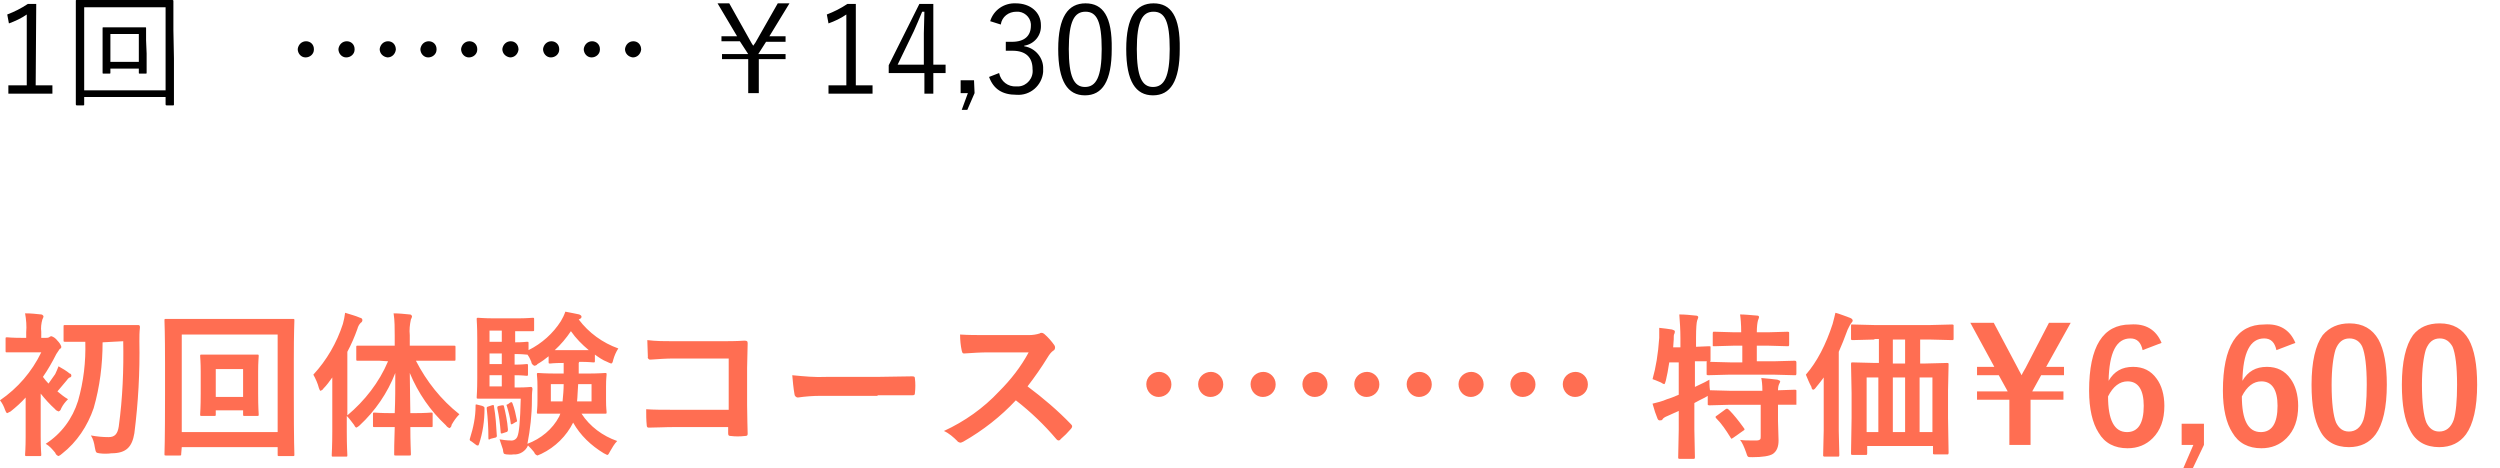 <?xml version="1.0" encoding="utf-8"?>
<!-- Generator: Adobe Illustrator 24.1.2, SVG Export Plug-In . SVG Version: 6.00 Build 0)  -->
<svg version="1.1" id="img_specialprice.svg" xmlns="http://www.w3.org/2000/svg" xmlns:xlink="http://www.w3.org/1999/xlink"
	 x="0px" y="0px" viewBox="0 0 448.4 84" style="enable-background:new 0 0 448.4 84;" xml:space="preserve">
<style type="text/css">
	.st0{fill-rule:evenodd;clip-rule:evenodd;}
	.st1{fill-rule:evenodd;clip-rule:evenodd;fill:#FF6E52;}
	.st2{fill:#FF6E52;}
</style>
<path id="_1回" class="st0" d="M6.5,0.7H5C3.8,1.5,2.6,2.1,1.3,2.6l0.3,1.6c1.1-0.4,2.2-0.9,3.2-1.6v12.7H1.5v1.5h7.9v-1.5h-3
	L6.5,0.7L6.5,0.7z M26.2,7.2c0-1.4,0-2,0-2.1c0-0.2,0-0.2-0.2-0.2c-0.1,0-0.7,0-2.4,0H21c-1.7,0-2.2,0-2.4,0c-0.2,0-0.2,0-0.2,0.2
	c0,0.1,0,0.7,0,2.3v2.2c0,2.8,0,3.3,0,3.4c0,0.2,0,0.2,0.2,0.2h1c0.2,0,0.2,0,0.2-0.2v-0.7h5.1V13c0,0.2,0,0.2,0.2,0.2h1
	c0.2,0,0.2,0,0.2-0.2c0-0.1,0-0.7,0-3.4L26.2,7.2L26.2,7.2z M24.9,11.1h-5.1v-5h5.1V11.1z M31.1,5.4c0-3.8,0-5.1,0-5.2
	s0-0.2-0.2-0.2c-0.1,0-0.9,0-3.1,0H16.9c-2.2,0-2.9,0-3.1,0c-0.2,0-0.2,0-0.2,0.2s0,1.4,0,5.9v4.4c0,6.8,0,8.1,0,8.2s0,0.2,0.2,0.2
	h1.1c0.2,0,0.2,0,0.2-0.2v-1.3h14.6v1.3c0,0.1,0,0.2,0.2,0.2h1.1c0.2,0,0.2,0,0.2-0.2s0-1.4,0-8.2L31.1,5.4L31.1,5.4z M29.7,16.2
	H15.1V1.3h14.6L29.7,16.2L29.7,16.2z"/>
<path id="_" class="st0" d="M62.2,7.4c-0.8,0-1.4,0.6-1.5,1.4c0,0.8,0.6,1.5,1.4,1.5s1.5-0.6,1.5-1.4c0,0,0-0.1,0-0.1
	C63.6,8,63,7.4,62.2,7.4z M54.9,7.4c-0.8,0-1.4,0.6-1.5,1.4c0,0.8,0.6,1.5,1.4,1.5s1.5-0.6,1.5-1.4c0,0,0-0.1,0-0.1
	C56.3,8,55.7,7.4,54.9,7.4L54.9,7.4z M69.6,7.4c-0.8,0-1.4,0.6-1.5,1.4c0,0.8,0.6,1.4,1.4,1.5c0.8,0,1.4-0.6,1.5-1.4
	C71,8,70.4,7.4,69.6,7.4C69.6,7.4,69.6,7.4,69.6,7.4z M84.2,7.4c-0.8,0-1.4,0.6-1.5,1.4c0,0.8,0.6,1.5,1.4,1.5s1.5-0.6,1.5-1.4
	c0,0,0-0.1,0-0.1C85.6,8,85,7.4,84.2,7.4z M76.9,7.4c-0.8,0-1.4,0.6-1.5,1.4c0,0.8,0.6,1.5,1.4,1.5s1.5-0.6,1.5-1.4c0,0,0-0.1,0-0.1
	C78.3,8,77.7,7.4,76.9,7.4L76.9,7.4z M91.6,7.4c-0.8,0-1.4,0.6-1.5,1.4c0,0.8,0.6,1.4,1.4,1.5c0.8,0,1.4-0.6,1.5-1.4
	C93,8,92.4,7.4,91.6,7.4C91.6,7.4,91.6,7.4,91.6,7.4z M106.2,7.4c-0.8,0-1.4,0.6-1.5,1.4c0,0.8,0.6,1.5,1.4,1.5s1.5-0.6,1.5-1.4
	c0,0,0-0.1,0-0.1C107.6,8,107,7.4,106.2,7.4z M98.9,7.4c-0.8,0-1.4,0.6-1.5,1.4c0,0.8,0.6,1.5,1.4,1.5s1.5-0.6,1.5-1.4
	c0,0,0-0.1,0-0.1C100.3,8,99.7,7.4,98.9,7.4L98.9,7.4z M113.6,7.4c-0.8,0-1.4,0.6-1.5,1.4c0,0.8,0.6,1.4,1.4,1.5
	c0.8,0,1.4-0.6,1.5-1.4C115,8,114.4,7.4,113.6,7.4C113.6,7.4,113.6,7.4,113.6,7.4z"/>
<path id="_14_300" class="st0" d="M134.2,9.7h-4.7v0.9h4.7v6.1h1.9v-6.1h4.8V9.7H136v0l1.4-2.2h3.5V6.5H138l3.6-5.9h-2.1l-3.7,6.5
	c-0.2,0.4-0.4,0.7-0.7,1.1c-0.2-0.3-0.4-0.6-0.6-1l-3.7-6.6h-2.1l3.5,5.9h-2.8v0.9h3.3L134.2,9.7L134.2,9.7L134.2,9.7z M153.5,0.7
	H152c-1.2,0.8-2.4,1.4-3.7,1.9l0.3,1.6c1.1-0.4,2.2-0.9,3.2-1.6v12.7h-3.2v1.5h7.9v-1.5h-3L153.5,0.7L153.5,0.7z M167.4,0.7h-2.5
	l-5.5,11v1.4h6.4v3.7h1.6v-3.7h2.2v-1.5h-2.2L167.4,0.7L167.4,0.7z M165.7,11.6H161l2.9-6c0.5-1.1,1-2.3,1.5-3.5h0.4
	c0,1.4-0.1,2.6-0.1,3.9L165.7,11.6L165.7,11.6z M174.7,14.4h-2.4v2.3h1.3l-1.1,3h1l1.3-3L174.7,14.4L174.7,14.4z M179.5,4.4
	c0.2-1.4,1.4-2.3,2.8-2.3c1.3-0.1,2.5,0.9,2.6,2.2c0,0.1,0,0.2,0,0.3c0,1.8-1.1,2.9-3.4,2.9h-1.1v1.6h1.2c2.4,0,3.6,1.2,3.6,3.3
	c0.2,1.6-1,3-2.5,3.1c-0.1,0-0.3,0-0.4,0c-1.5,0.1-2.8-0.9-3.1-2.4l-1.8,0.7c0.8,2.2,2.4,3.2,4.9,3.2c2.5,0.2,4.6-1.7,4.8-4.1
	c0-0.2,0-0.4,0-0.5c0.1-2-1.4-3.8-3.4-4.1V8.2c1.8-0.3,3.1-1.8,3-3.7c0-2.3-1.9-3.9-4.5-3.9c-2.1-0.1-4,1.2-4.6,3.2L179.5,4.4z
	 M194.7,0.6c-3.1,0-4.9,2.4-4.9,8.2c0,5.8,1.7,8.3,4.8,8.3s4.8-2.5,4.8-8.3C199.5,2.9,197.8,0.6,194.7,0.6L194.7,0.6z M194.7,2.1
	c2,0,2.9,1.7,2.9,6.7s-1,6.8-3,6.8c-2,0-2.9-1.9-2.9-6.8C191.7,3.8,192.7,2.1,194.7,2.1L194.7,2.1z M206.9,0.6
	c-3.1,0-4.9,2.4-4.9,8.2c0,5.8,1.7,8.3,4.8,8.3s4.8-2.5,4.8-8.3C211.7,2.9,210,0.6,206.9,0.6L206.9,0.6z M206.9,2.1
	c2,0,2.9,1.7,2.9,6.7s-1,6.8-3,6.8c-2,0-2.9-1.9-2.9-6.8C203.9,3.8,204.9,2.1,206.9,2.1L206.9,2.1z"/>
<path id="初回体験コース_特価6_600円" class="st1" d="M22.1,61.2c0.1,5.1-0.1,10.2-0.8,15.3c-0.2,1.3-0.7,1.9-1.8,1.9
	c-1.1,0-2.1-0.1-3.2-0.3c0.4,0.6,0.6,1.4,0.7,2.1c0.2,1,0.2,1,0.8,1.1c0.7,0.1,1.5,0.1,2.2,0c2.7,0,3.7-1.2,4.1-3.6
	c0.7-5.5,1-11,0.9-16.5c0-0.8,0-1.6,0.1-2.5c0-0.3-0.1-0.4-0.3-0.4c-0.2,0-1,0-3.6,0h-6c-2.5,0-3.4,0-3.5,0c-0.3,0-0.3,0-0.3,0.3V61
	c0,0.3,0,0.3,0.3,0.3c0.2,0,1,0,3.5,0h0.1c0.1,3.6-0.3,7.1-1.3,10.6c-1,3.2-3,5.9-5.8,7.7c0.7,0.4,1.2,1,1.7,1.6
	c0.1,0.3,0.3,0.5,0.6,0.6c0.2-0.1,0.4-0.2,0.6-0.4c2.7-2.1,4.6-5,5.7-8.2c1.1-3.8,1.6-7.8,1.6-11.8L22.1,61.2L22.1,61.2z M4.6,78.3
	c0,2.1-0.1,3.1-0.1,3.2c0,0.3,0,0.3,0.3,0.3h2.3c0.3,0,0.3,0,0.3-0.3c0-0.1-0.1-1.1-0.1-3.2v-7.7c0.8,1,1.6,1.9,2.6,2.8
	c0.1,0.2,0.4,0.3,0.6,0.4c0.3-0.1,0.4-0.3,0.5-0.6c0.3-0.6,0.7-1.1,1.2-1.6c-0.7-0.4-1.3-0.9-1.9-1.4c0.6-0.7,1-1.2,1.6-1.9
	c0.2-0.3,0.4-0.5,0.6-0.6c0.2,0,0.3-0.2,0.3-0.3c0-0.2-0.1-0.4-0.3-0.4c-0.6-0.5-1.3-0.9-2-1.3c-0.2,0.5-0.4,1-0.6,1.4
	c-0.4,0.6-0.8,1.1-1.2,1.7c-0.4-0.4-0.7-0.8-1-1.2c0.9-1.3,1.7-2.7,2.4-4.1c0.2-0.3,0.4-0.6,0.6-0.9c0.2-0.1,0.3-0.2,0.3-0.4
	c-0.1-0.4-0.4-0.8-0.7-1.1c-0.3-0.4-0.7-0.7-1.1-0.8c-0.1,0-0.3,0.1-0.4,0.2c-0.2,0.1-0.4,0.1-0.6,0.1H7.4v-1.1
	c-0.1-0.7,0-1.5,0.2-2.2c0.1-0.2,0.2-0.4,0.2-0.6c-0.1-0.2-0.3-0.3-0.4-0.3c-1-0.1-1.8-0.2-2.9-0.2c0.2,1.1,0.3,2.3,0.2,3.4v1H4.2
	c-2.1,0-2.8-0.1-2.9-0.1c-0.3,0-0.3,0-0.3,0.3v2.1c0,0.3,0,0.3,0.3,0.3c0.2,0,0.8,0,2.9,0h3.2c-1.7,3.5-4.2,6.4-7.4,8.6
	c0.4,0.5,0.7,1.1,0.9,1.7c0.2,0.5,0.3,0.6,0.4,0.6c0.2-0.1,0.4-0.2,0.6-0.3c1-0.8,1.9-1.6,2.7-2.5L4.6,78.3L4.6,78.3z M46.3,66.6
	c0-1.7,0.1-2.5,0.1-2.7c0-0.3,0-0.3-0.3-0.3c-0.2,0-0.9,0-3,0h-3.8c-2.2,0-2.9,0-3.1,0c-0.3,0-0.3,0-0.3,0.3c0,0.2,0.1,1,0.1,2.8
	v3.8c0,2.7-0.1,3.6-0.1,3.8c0,0.3,0,0.3,0.3,0.3h2.2c0.3,0,0.3,0,0.3-0.3v-0.7h4.9v0.7c0,0.3,0,0.3,0.3,0.3h2.2c0.3,0,0.3,0,0.3-0.3
	c0-0.2-0.1-1.1-0.1-3.8V66.6L46.3,66.6z M43.6,66.2v5h-4.9v-5H43.6z M32.6,80.2h17.2v1.3c0,0.3,0,0.3,0.3,0.3h2.4
	c0.3,0,0.3,0,0.3-0.3c0-0.2-0.1-2-0.1-10.7v-6.5c0-4.6,0.1-6.5,0.1-6.8c0-0.3,0-0.3-0.3-0.3c-0.2,0-1.1,0-3.8,0H33.6
	c-2.6,0-3.6,0-3.8,0c-0.3,0-0.3,0-0.3,0.3c0,0.2,0.1,2.1,0.1,7.7v5.5c0,8.7-0.1,10.5-0.1,10.7c0,0.3,0,0.3,0.3,0.3h2.4
	c0.3,0,0.3,0,0.3-0.3L32.6,80.2L32.6,80.2z M49.8,60v17.5H32.6V60H49.8z M69.6,64.8c-1.6,3.8-4.2,7.1-7.3,9.7V63.1
	c0.7-1.3,1.3-2.7,1.8-4.1c0.1-0.4,0.3-0.8,0.6-1.1c0.2-0.1,0.3-0.3,0.3-0.5c0-0.2-0.2-0.4-0.4-0.4c-0.9-0.4-1.8-0.6-2.7-0.9
	c-0.1,0.7-0.2,1.3-0.4,2c-1.1,3.4-2.9,6.5-5.3,9.1c0.4,0.7,0.8,1.6,1,2.4c0.1,0.3,0.2,0.5,0.3,0.5c0.2-0.1,0.4-0.2,0.5-0.4
	c0.6-0.6,1.1-1.3,1.6-2c0,1.1,0,2.3,0,3.2v6.4c0,2.7-0.1,4.1-0.1,4.3c0,0.3,0,0.3,0.3,0.3H62c0.3,0,0.3,0,0.3-0.3
	c0-0.1-0.1-1.5-0.1-4.3v-2.7c0.5,0.5,0.9,1.1,1.3,1.6c0.1,0.2,0.2,0.4,0.4,0.5c0.2-0.1,0.4-0.2,0.6-0.4c2.8-2.6,5-5.8,6.4-9.4
	c0,2.5,0,5-0.1,7.2h-0.5c-2.2,0-2.9-0.1-3.1-0.1c-0.3,0-0.3,0-0.3,0.3v2c0,0.3,0,0.3,0.3,0.3c0.2,0,0.9,0,3.1,0h0.5
	c-0.1,2.6-0.1,4.5-0.1,4.8s0,0.3,0.3,0.3h2.4c0.3,0,0.3,0,0.3-0.3s-0.1-2.1-0.1-4.8h0.6c2.2,0,2.9,0,3.1,0c0.3,0,0.3,0,0.3-0.3v-2
	c0-0.3,0-0.3-0.3-0.3c-0.2,0-0.9,0.1-3.1,0.1h-0.6c0-2.2-0.1-4.7-0.1-7.2c1.5,3.6,3.7,6.8,6.5,9.4c0.1,0.2,0.4,0.4,0.6,0.5
	c0.2-0.1,0.4-0.3,0.4-0.6c0.4-0.7,0.8-1.3,1.4-1.9c-3.3-2.6-5.9-5.9-7.8-9.6h2.9c2.7,0,3.7,0,3.9,0c0.3,0,0.3,0,0.3-0.3v-2.1
	c0-0.3,0-0.3-0.3-0.3c-0.2,0-1.1,0-3.9,0h-4v-1.9c-0.1-0.9,0-1.9,0.2-2.8c0.1-0.2,0.2-0.4,0.2-0.6c-0.1-0.2-0.2-0.3-0.4-0.3
	c-1-0.1-2-0.2-2.9-0.2c0.2,1.3,0.2,2.7,0.2,4v1.8H68c-2.7,0-3.7,0-3.8,0c-0.3,0-0.3,0-0.3,0.3v2.1c0,0.3,0,0.3,0.3,0.3
	c0.2,0,1.1,0,3.8,0L69.6,64.8L69.6,64.8z M103.9,64.9c1.8,0,2.3,0.1,2.5,0.1c0.3,0,0.3,0,0.3-0.3v-1.1c0.7,0.5,1.4,1,2.2,1.3
	c0.2,0.1,0.4,0.2,0.7,0.3c0.2,0,0.3-0.2,0.4-0.7c0.2-0.7,0.5-1.4,0.9-2c-2.8-1-5.3-2.8-7.1-5.2l0.2-0.1c0.2-0.1,0.3-0.2,0.3-0.4
	c0-0.2-0.2-0.3-0.4-0.4c-0.8-0.2-1.6-0.3-2.5-0.5c-0.2,0.6-0.5,1.2-0.8,1.7c-1.4,2.2-3.4,4-5.8,5.2v-1.2c0-0.3,0-0.3-0.3-0.3
	c-0.1,0-0.7,0.1-2.1,0.1v-2h0.4c1.7,0,2.5,0,2.7,0c0.3,0,0.3,0,0.3-0.3v-1.8c0-0.3,0-0.3-0.3-0.3c-0.2,0-1,0.1-2.7,0.1h-4.1
	c-1.9,0-2.6-0.1-2.9-0.1s-0.3,0-0.3,0.3c0,0.2,0.1,1.2,0.1,3.5v7c0,2.2-0.1,3.3-0.1,3.4c0,0.3,0,0.3,0.3,0.3s1,0,2.9,0h4.7
	c-0.1,4.2-0.3,6.1-0.6,6.8c-0.2,0.5-0.7,0.8-1.3,0.7c-0.6,0-1.3-0.1-1.9-0.2c0.2,0.6,0.4,1.2,0.6,1.8c0.1,0.8,0.1,0.8,0.6,0.9
	c0.4,0,0.8,0.1,1.3,0c1.1,0.1,2.2-0.6,2.6-1.6c0.4,0.4,0.8,0.8,1.1,1.2c0.1,0.3,0.3,0.5,0.6,0.6c0.2-0.1,0.5-0.2,0.7-0.3
	c2.5-1.2,4.5-3.2,5.7-5.6c1.3,2.3,3.2,4.1,5.5,5.5c0.2,0.1,0.4,0.2,0.6,0.3c0.2,0,0.3-0.2,0.5-0.6c0.4-0.7,0.8-1.4,1.3-1.9
	c-2.6-0.9-4.9-2.6-6.4-4.9h0.8c2.4,0,3.2,0,3.4,0c0.3,0,0.3,0,0.3-0.3c0-0.2-0.1-0.7-0.1-2.1v-2.5c0-1.4,0.1-1.9,0.1-2.1
	c0-0.3,0-0.3-0.3-0.3c-0.2,0-1,0.1-3.4,0.1h-1.3v-1.9L103.9,64.9L103.9,64.9z M92.3,69.3v-2c1.4,0,2,0.1,2.1,0.1
	c0.3,0,0.3,0,0.3-0.3v-1.5c0-0.3,0-0.3-0.3-0.3c-0.1,0-0.7,0.1-2.1,0.1v-1.9c1.4,0,2,0.1,2.1,0.1h0.2c0.3,0.4,0.5,0.8,0.7,1.3
	c0,0.3,0.2,0.5,0.5,0.7c0.2,0,0.5-0.1,0.6-0.3c0.7-0.4,1.4-0.9,2-1.4v1c0,0.3,0,0.3,0.3,0.3c0.1,0,0.6-0.1,2.4-0.1v1.9H100
	c-2.4,0-3.2-0.1-3.4-0.1c-0.3,0-0.3,0-0.3,0.3c0,0.2,0.1,0.7,0.1,2.1v2.5c0,1.4-0.1,1.9-0.1,2.1c0,0.3,0,0.3,0.3,0.3
	c0.2,0,1,0,3.4,0h0.5l-0.2,0.5c-1.2,2.3-3.3,4-5.7,4.9c0.5-2.6,0.8-5.2,0.8-7.8c0-0.6,0-1.3,0.1-2c0-0.3-0.1-0.4-0.3-0.4
	c-0.2,0-0.7,0.1-2.4,0.1H92.3L92.3,69.3z M99.5,62.8c1.1-1,2.1-2.2,2.9-3.4c0.9,1.3,2,2.4,3.2,3.4H99.5L99.5,62.8z M103.5,72
	c0.1-0.9,0.1-1.9,0.2-3.1h2.4V72H103.5L103.5,72z M101.1,68.9c0,1-0.1,2.1-0.2,3.1h-2.1v-3.1H101.1z M87.8,69.3v-2H90v2H87.8z
	 M87.8,61.3v-2H90v2H87.8z M87.8,65.3v-1.9H90v1.9H87.8z M85.7,72.6c-0.4-0.1-0.4-0.1-0.4,0.2c0,2-0.4,3.9-1,5.8
	c-0.1,0.3-0.1,0.4,0.3,0.6l0.8,0.6c0.1,0.1,0.2,0.1,0.3,0.1c0.1,0,0.1,0,0.2-0.2c0.7-2.1,1-4.2,1-6.4c0-0.3,0-0.3-0.4-0.5L85.7,72.6
	z M87.6,72.9c-0.3,0.1-0.3,0.1-0.3,0.4c0.2,1.8,0.3,3.5,0.3,5.3c0,0.3,0.1,0.3,0.4,0.1l0.8-0.2c0.2,0,0.4-0.2,0.3-0.5c0,0,0,0,0,0
	c-0.1-1.7-0.2-3.4-0.5-5.1c0-0.3-0.1-0.3-0.4-0.2L87.6,72.9z M89.5,72.8c-0.3,0.1-0.3,0.1-0.3,0.4c0.3,1.4,0.5,2.9,0.6,4.3
	c0,0.3,0.1,0.3,0.4,0.2l0.6-0.2c0.2,0,0.3-0.2,0.3-0.4c0,0,0,0,0-0.1c-0.1-1.4-0.4-2.8-0.7-4.1c-0.1-0.3-0.1-0.2-0.4-0.2L89.5,72.8z
	 M91.1,72.5c-0.3,0.1-0.3,0.1-0.2,0.3c0.3,1,0.6,2.1,0.7,3.1c0,0.2,0.1,0.3,0.4,0.1l0.5-0.3c0.2,0,0.3-0.2,0.2-0.4c0,0,0,0,0,0
	c-0.2-1-0.4-2-0.8-3c-0.1-0.2-0.1-0.2-0.4-0.1L91.1,72.5z M130.7,73.5h-9.6c-2.2,0-3.8,0-5.2-0.1c0,1,0,1.9,0.1,2.9
	c0,0.2,0.1,0.4,0.3,0.4c0,0,0.1,0,0.1,0c1.3,0,2.8-0.1,4.6-0.1h9.6v1.1c0,0.4,0.1,0.5,0.5,0.5c0.8,0.1,1.6,0.1,2.5,0
	c0.4,0,0.5-0.1,0.5-0.4c0-0.8-0.1-3-0.1-5.1V66c0-1.5,0.1-2.9,0.1-4.4c0-0.4-0.1-0.5-0.6-0.5c-1.5,0.1-3,0.1-4.4,0.1h-8.3
	c-1.6,0-3.1,0-4.7-0.2c0,0.9,0.1,2.2,0.1,3c-0.1,0.2,0.1,0.4,0.3,0.5c0,0,0.1,0,0.2,0c1.4-0.1,2.8-0.2,4.2-0.2h9.8L130.7,73.5
	L130.7,73.5z M157.4,70.9c2.1,0,4.1,0,6.2,0c0.4,0,0.5-0.1,0.5-0.4c0.1-0.9,0.1-1.8,0-2.6c0-0.3-0.1-0.4-0.5-0.4
	c-2.2,0-4.3,0.1-6.4,0.1h-9c-2,0.1-4-0.1-6.1-0.3c0.1,1.1,0.2,2.3,0.4,3.4c0,0.3,0.3,0.6,0.6,0.6c0,0,0,0,0,0
	c1.4-0.2,2.7-0.3,4.1-0.3H157.4L157.4,70.9z M176.9,60.1c-1.8,0-3.2,0-4.7-0.1c0,1,0.1,2,0.3,2.9c0.1,0.3,0.1,0.5,0.4,0.5
	c1.5-0.1,3-0.2,4.4-0.2l7.2,0c-1.4,2.6-3.2,4.9-5.3,7c-2.8,3-6.2,5.4-9.9,7.1c0.9,0.4,1.7,1.1,2.4,1.8c0.1,0.2,0.3,0.2,0.5,0.3
	c0.2,0,0.4-0.1,0.6-0.2c3.5-2,6.7-4.5,9.4-7.4c2.7,2.1,5.1,4.4,7.3,7c0.1,0.1,0.2,0.2,0.4,0.2c0.1,0,0.3-0.1,0.3-0.2
	c0.7-0.6,1.3-1.2,1.9-1.9c0.1-0.1,0.2-0.3,0.2-0.4c0-0.2-0.1-0.3-0.2-0.4c-2.4-2.5-5-4.7-7.8-6.8c1.3-1.7,2.5-3.4,3.6-5.2
	c0.3-0.5,0.6-0.9,1-1.2c0.3-0.1,0.4-0.5,0.3-0.8c0-0.1-0.1-0.1-0.1-0.2c-0.5-0.7-1.1-1.4-1.8-2c-0.1-0.1-0.3-0.2-0.5-0.2
	c-0.1,0-0.2,0-0.3,0.1c-0.6,0.2-1.3,0.3-1.9,0.3H176.9L176.9,60.1z M217.2,66.7c-1.3,0-2.3,1-2.3,2.2c0,1.3,1,2.3,2.2,2.3
	c1.3,0,2.3-1,2.3-2.2c0,0,0,0,0-0.1C219.4,67.7,218.4,66.7,217.2,66.7L217.2,66.7z M207.9,66.7c-1.3,0-2.3,1-2.3,2.2
	c0,1.3,1,2.3,2.2,2.3c1.3,0,2.3-1,2.3-2.2c0,0,0,0,0-0.1C210.1,67.7,209.1,66.7,207.9,66.7L207.9,66.7z M226.6,66.7
	c-1.3,0-2.3,1-2.3,2.2c0,1.3,1,2.3,2.2,2.3c1.3,0,2.3-1,2.3-2.2c0,0,0,0,0-0.1C228.8,67.7,227.8,66.7,226.6,66.7L226.6,66.7z
	 M245.2,66.7c-1.3,0-2.3,1-2.3,2.2c0,1.3,1,2.3,2.2,2.3c1.3,0,2.3-1,2.3-2.2c0,0,0,0,0-0.1C247.4,67.7,246.4,66.7,245.2,66.7
	L245.2,66.7z M235.9,66.7c-1.3,0-2.3,1-2.3,2.2c0,1.3,1,2.3,2.2,2.3c1.3,0,2.3-1,2.3-2.2c0,0,0,0,0-0.1
	C238.1,67.7,237.1,66.7,235.9,66.7L235.9,66.7z M254.6,66.7c-1.3,0-2.3,1-2.3,2.2c0,1.3,1,2.3,2.2,2.3c1.3,0,2.3-1,2.3-2.2
	c0,0,0,0,0-0.1C256.8,67.7,255.8,66.7,254.6,66.7L254.6,66.7z M273.2,66.7c-1.3,0-2.3,1-2.3,2.2c0,1.3,1,2.3,2.2,2.3
	c1.3,0,2.3-1,2.3-2.2c0,0,0,0,0-0.1C275.4,67.7,274.4,66.7,273.2,66.7L273.2,66.7z M263.9,66.7c-1.3,0-2.3,1-2.3,2.2
	c0,1.3,1,2.3,2.2,2.3s2.3-1,2.3-2.2c0,0,0,0,0-0.1C266.1,67.7,265.1,66.7,263.9,66.7L263.9,66.7z M282.6,66.7c-1.3,0-2.3,1-2.3,2.2
	c0,1.3,1,2.3,2.2,2.3c1.3,0,2.3-1,2.3-2.2c0,0,0,0,0-0.1C284.8,67.7,283.8,66.7,282.6,66.7L282.6,66.7z"/>
<g>
	<path class="st2" d="M312.1,78.9c0.7,0.1,1.3,0.1,2,0.1c0.4,0,0.7,0,1,0c0.3,0,0.5-0.1,0.6-0.2c0.1-0.1,0.1-0.3,0.1-0.6v-5.6h-5.5
		l-3.7,0.1c-0.1,0-0.2,0-0.3-0.1c0,0,0-0.1,0-0.2v-1.4c0,0-0.2,0.1-0.5,0.3c-0.2,0.1-0.6,0.3-1,0.5c-0.5,0.3-0.8,0.4-0.9,0.5v4.7
		l0.1,5c0,0.1,0,0.2-0.1,0.3c0,0-0.1,0-0.3,0h-2.3c-0.1,0-0.2,0-0.3-0.1c0,0,0-0.1,0-0.2l0.1-4.9v-3.4l-2,0.9
		c-0.5,0.2-0.8,0.4-0.9,0.6s-0.3,0.2-0.5,0.2s-0.3-0.1-0.4-0.3c-0.3-0.7-0.6-1.6-0.9-2.7c0.8-0.2,1.7-0.4,2.6-0.8
		c0.7-0.2,1.4-0.5,2.1-0.8v-5.8h-1.7c-0.2,1.3-0.4,2.4-0.6,3.2c-0.1,0.4-0.2,0.7-0.3,0.7c-0.1,0-0.3-0.1-0.6-0.3
		c-0.7-0.3-1.2-0.5-1.5-0.6c0.6-2.1,1-4.5,1.2-7.4c0-0.2,0-0.5,0-0.7c0-0.4,0-0.7,0-1.1c0.9,0.1,1.7,0.2,2.3,0.3
		c0.3,0.1,0.5,0.2,0.5,0.3c0,0.1,0,0.3-0.1,0.5c-0.1,0.1-0.1,0.5-0.1,1l-0.1,1.4h1.3v-1.6c0-1.6-0.1-3-0.2-4.3c1,0,2,0.1,2.9,0.2
		c0.3,0,0.5,0.1,0.5,0.3c0,0.1-0.1,0.3-0.2,0.6c-0.1,0.3-0.2,1.3-0.2,3.1v1.6l2.3-0.1c0.2,0,0.3,0,0.3,0.1c0,0,0,0.1,0,0.2v2.2
		c0,0.2,0,0.2-0.1,0.3l3.8,0.1h2V62H311l-3.5,0.1c-0.2,0-0.3,0-0.3-0.1c0,0,0-0.1,0-0.2v-2c0-0.1,0-0.2,0.1-0.3c0,0,0.1,0,0.3,0
		l3.5,0.1h1.2c0-1.5-0.1-2.5-0.2-3.2c0.8,0,1.8,0.1,3,0.2c0.3,0,0.4,0.1,0.4,0.3c0,0.1-0.1,0.3-0.2,0.6c-0.1,0.4-0.2,1.1-0.2,2.1h2
		l3.5-0.1c0.1,0,0.2,0,0.3,0.1c0,0,0,0.1,0,0.2v2c0,0.1,0,0.2-0.1,0.3c0,0-0.1,0-0.2,0l-3.5-0.1h-2v2.8h3.1l3.7-0.1
		c0.2,0,0.3,0.1,0.3,0.3v2c0,0.1,0,0.2-0.1,0.3c0,0-0.1,0-0.3,0l-3.7-0.1h-7.9l-3.8,0.1c-0.1,0-0.2,0-0.3-0.1c0,0,0-0.1,0-0.2v-2
		c0-0.1,0-0.2,0.1-0.2c0,0-0.3,0-0.7,0c-0.5,0-1,0-1.5,0v4.6c1.5-0.7,2.3-1.1,2.6-1.3c0,0.6,0,1.2,0.1,1.9h0.2l3.7,0.1h5.5
		c0-1.1-0.1-1.9-0.2-2.3c1.2,0.1,2.1,0.2,2.9,0.3c0.3,0.1,0.5,0.2,0.5,0.3c0,0.1-0.1,0.3-0.2,0.5c-0.1,0.2-0.2,0.6-0.2,1.1l3-0.1
		c0.1,0,0.2,0,0.3,0.1c0,0,0,0.1,0,0.2v2.1c0,0.1,0,0.2,0,0.3c0,0-0.1,0-0.3,0c0,0-0.2,0-0.4,0c-0.8,0-1.6,0-2.6,0v2.9l0.1,3.5
		c0,1.1-0.3,1.9-1,2.4c-0.6,0.4-1.9,0.6-3.7,0.6c-0.4,0-0.7,0-0.8-0.1c-0.1-0.1-0.2-0.3-0.3-0.7C312.8,80.1,312.5,79.4,312.1,78.9z
		 M309.5,73.4c0.1-0.1,0.3-0.1,0.3-0.1s0.2,0.1,0.3,0.2c0.8,0.8,1.7,1.9,2.7,3.3c0.1,0.1,0.1,0.2,0.1,0.2c0,0.1-0.1,0.2-0.3,0.3
		l-1.7,1.2c-0.2,0.1-0.3,0.2-0.3,0.2c-0.1,0-0.1-0.1-0.2-0.2c-0.8-1.3-1.6-2.5-2.6-3.5c-0.1-0.1-0.1-0.2-0.1-0.2
		c0-0.1,0.1-0.2,0.3-0.3L309.5,73.4z"/>
	<path class="st2" d="M323.9,67.2c2-2.3,3.6-5.4,4.8-9.1c0.2-0.8,0.4-1.5,0.5-2c1.1,0.3,2,0.7,2.6,0.9c0.3,0.1,0.5,0.3,0.5,0.5
		c0,0.1-0.1,0.3-0.3,0.5c-0.1,0.1-0.3,0.5-0.6,1.1c-0.6,1.6-1.1,2.9-1.6,4v14.2l0.1,4.3c0,0.1,0,0.2-0.1,0.3c0,0-0.1,0-0.2,0h-2.3
		c-0.1,0-0.2,0-0.3-0.1c0,0,0-0.1,0-0.3l0.1-4.3v-6c0-1.5,0-2.7,0-3.5c-0.3,0.4-0.8,1.1-1.4,1.8c-0.2,0.3-0.4,0.4-0.5,0.4
		c-0.1,0-0.3-0.2-0.3-0.5C324.5,68.7,324.2,67.9,323.9,67.2z M336.2,60.9l-3.9,0.1c-0.1,0-0.2,0-0.3-0.1c0,0,0-0.1,0-0.3v-2.1
		c0-0.2,0-0.3,0.1-0.3c0,0,0.1,0,0.2,0l3.9,0.1h10l3.9-0.1c0.1,0,0.2,0,0.3,0.1c0,0,0,0.1,0,0.3v2.1c0,0.2,0,0.2-0.1,0.3
		c0,0-0.1,0-0.2,0l-3.9-0.1h-1.8v4.3h0.9l3.9-0.1c0.2,0,0.2,0,0.3,0.1c0,0,0,0.1,0,0.2l-0.1,4.6V75l0.1,6.2c0,0.1,0,0.2-0.1,0.3
		c0,0-0.1,0-0.2,0h-2.2c-0.2,0-0.2,0-0.3-0.1c0,0,0-0.1,0-0.2V80h-11.8v1.3c0,0.1,0,0.2-0.1,0.3c0,0-0.1,0-0.3,0h-2.2
		c-0.1,0-0.2,0-0.3-0.1c0,0,0-0.1,0-0.3l0.1-6.2v-4.5l-0.1-5.2c0-0.1,0-0.2,0.1-0.3c0,0,0.1,0,0.3,0l3.9,0.1h0.7v-4.3H336.2z
		 M334.8,77.5h2.1v-9.8h-2.1V77.5z M339.5,65.2h2.2v-4.3h-2.2V65.2z M339.5,77.5h2.2v-9.8h-2.2V77.5z M346.6,67.7h-2.3v9.8h2.3V67.7
		z"/>
	<path class="st2" d="M366.1,67.3l-1.6,2.9h5.6v1.5h-5.9v8.1h-3.8v-8.1h-5.8v-1.5h5.5l-1.6-2.9h-3.9v-1.5h3.1l-4.3-7.9h4.2l4.3,8.1
		c0.1,0.2,0.3,0.6,0.7,1.3c0.2-0.5,0.5-0.9,0.7-1.3l4.2-8.1h3.9l-4.4,7.9h3.2v1.5H366.1z"/>
	<path class="st2" d="M387.7,61.5l-3.4,1.3c-0.3-1.4-1-2.1-2.2-2.1c-2.5,0-3.8,2.5-3.9,7.6c1-1.7,2.4-2.5,4.4-2.5
		c1.8,0,3.2,0.7,4.2,2.1c0.9,1.2,1.4,2.9,1.4,4.9c0,2.5-0.7,4.4-2.1,5.8c-1.2,1.2-2.7,1.8-4.5,1.8c-2.3,0-4.1-0.9-5.2-2.8
		c-1.1-1.7-1.7-4.3-1.7-7.5c0-8,2.5-11.9,7.4-11.9C384.8,58,386.7,59.1,387.7,61.5z M378.1,71.1c0,4.2,1.1,6.4,3.4,6.4
		c2,0,3-1.6,3-4.7c0-2.9-1-4.4-2.9-4.4C380.2,68.4,379,69.3,378.1,71.1z"/>
	<path class="st2" d="M395.3,76v3.8l-2.1,4.4h-1.7l1.9-4.4h-2.1V76H395.3z"/>
	<path class="st2" d="M411.7,61.5l-3.4,1.3c-0.3-1.4-1-2.1-2.2-2.1c-2.5,0-3.8,2.5-3.9,7.6c1-1.7,2.4-2.5,4.4-2.5
		c1.8,0,3.2,0.7,4.2,2.1c0.9,1.2,1.4,2.9,1.4,4.9c0,2.5-0.7,4.4-2.1,5.8c-1.2,1.2-2.7,1.8-4.5,1.8c-2.3,0-4.1-0.9-5.2-2.8
		c-1.1-1.7-1.7-4.3-1.7-7.5c0-8,2.5-11.9,7.4-11.9C408.8,58,410.7,59.1,411.7,61.5z M402.1,71.1c0,4.2,1.1,6.4,3.4,6.4
		c2,0,3-1.6,3-4.7c0-2.9-1-4.4-2.9-4.4C404.2,68.4,403,69.3,402.1,71.1z"/>
	<path class="st2" d="M421.4,58c2.4,0,4.1,1,5.2,2.9c1,1.8,1.5,4.5,1.5,8.1c0,4.1-0.7,7.1-2,8.9c-1.1,1.5-2.7,2.3-4.8,2.3
		c-2.4,0-4.2-1-5.2-3c-1-1.8-1.5-4.5-1.5-8.2c0-4.1,0.7-7.1,2-8.9C417.8,58.7,419.4,58,421.4,58z M421.4,60.7c-1.2,0-2,0.7-2.5,2
		c-0.4,1.3-0.7,3.4-0.7,6.3c0,3.3,0.3,5.6,0.8,6.8c0.5,1,1.2,1.6,2.3,1.6c1.2,0,2.1-0.7,2.6-2.1c0.4-1.3,0.6-3.4,0.6-6.3
		c0-3.3-0.3-5.6-0.8-6.8C423.3,61.3,422.5,60.7,421.4,60.7z"/>
	<path class="st2" d="M437.6,58c2.4,0,4.1,1,5.2,2.9c1,1.8,1.5,4.5,1.5,8.1c0,4.1-0.7,7.1-2,8.9c-1.1,1.5-2.7,2.3-4.8,2.3
		c-2.4,0-4.2-1-5.2-3c-1-1.8-1.5-4.5-1.5-8.2c0-4.1,0.7-7.1,2-8.9C433.9,58.7,435.5,58,437.6,58z M437.6,60.7c-1.2,0-2,0.7-2.5,2
		c-0.4,1.3-0.7,3.4-0.7,6.3c0,3.3,0.3,5.6,0.8,6.8c0.5,1,1.2,1.6,2.3,1.6c1.2,0,2.1-0.7,2.6-2.1c0.4-1.3,0.6-3.4,0.6-6.3
		c0-3.3-0.3-5.6-0.8-6.8C439.4,61.3,438.7,60.7,437.6,60.7z"/>
</g>
</svg>
